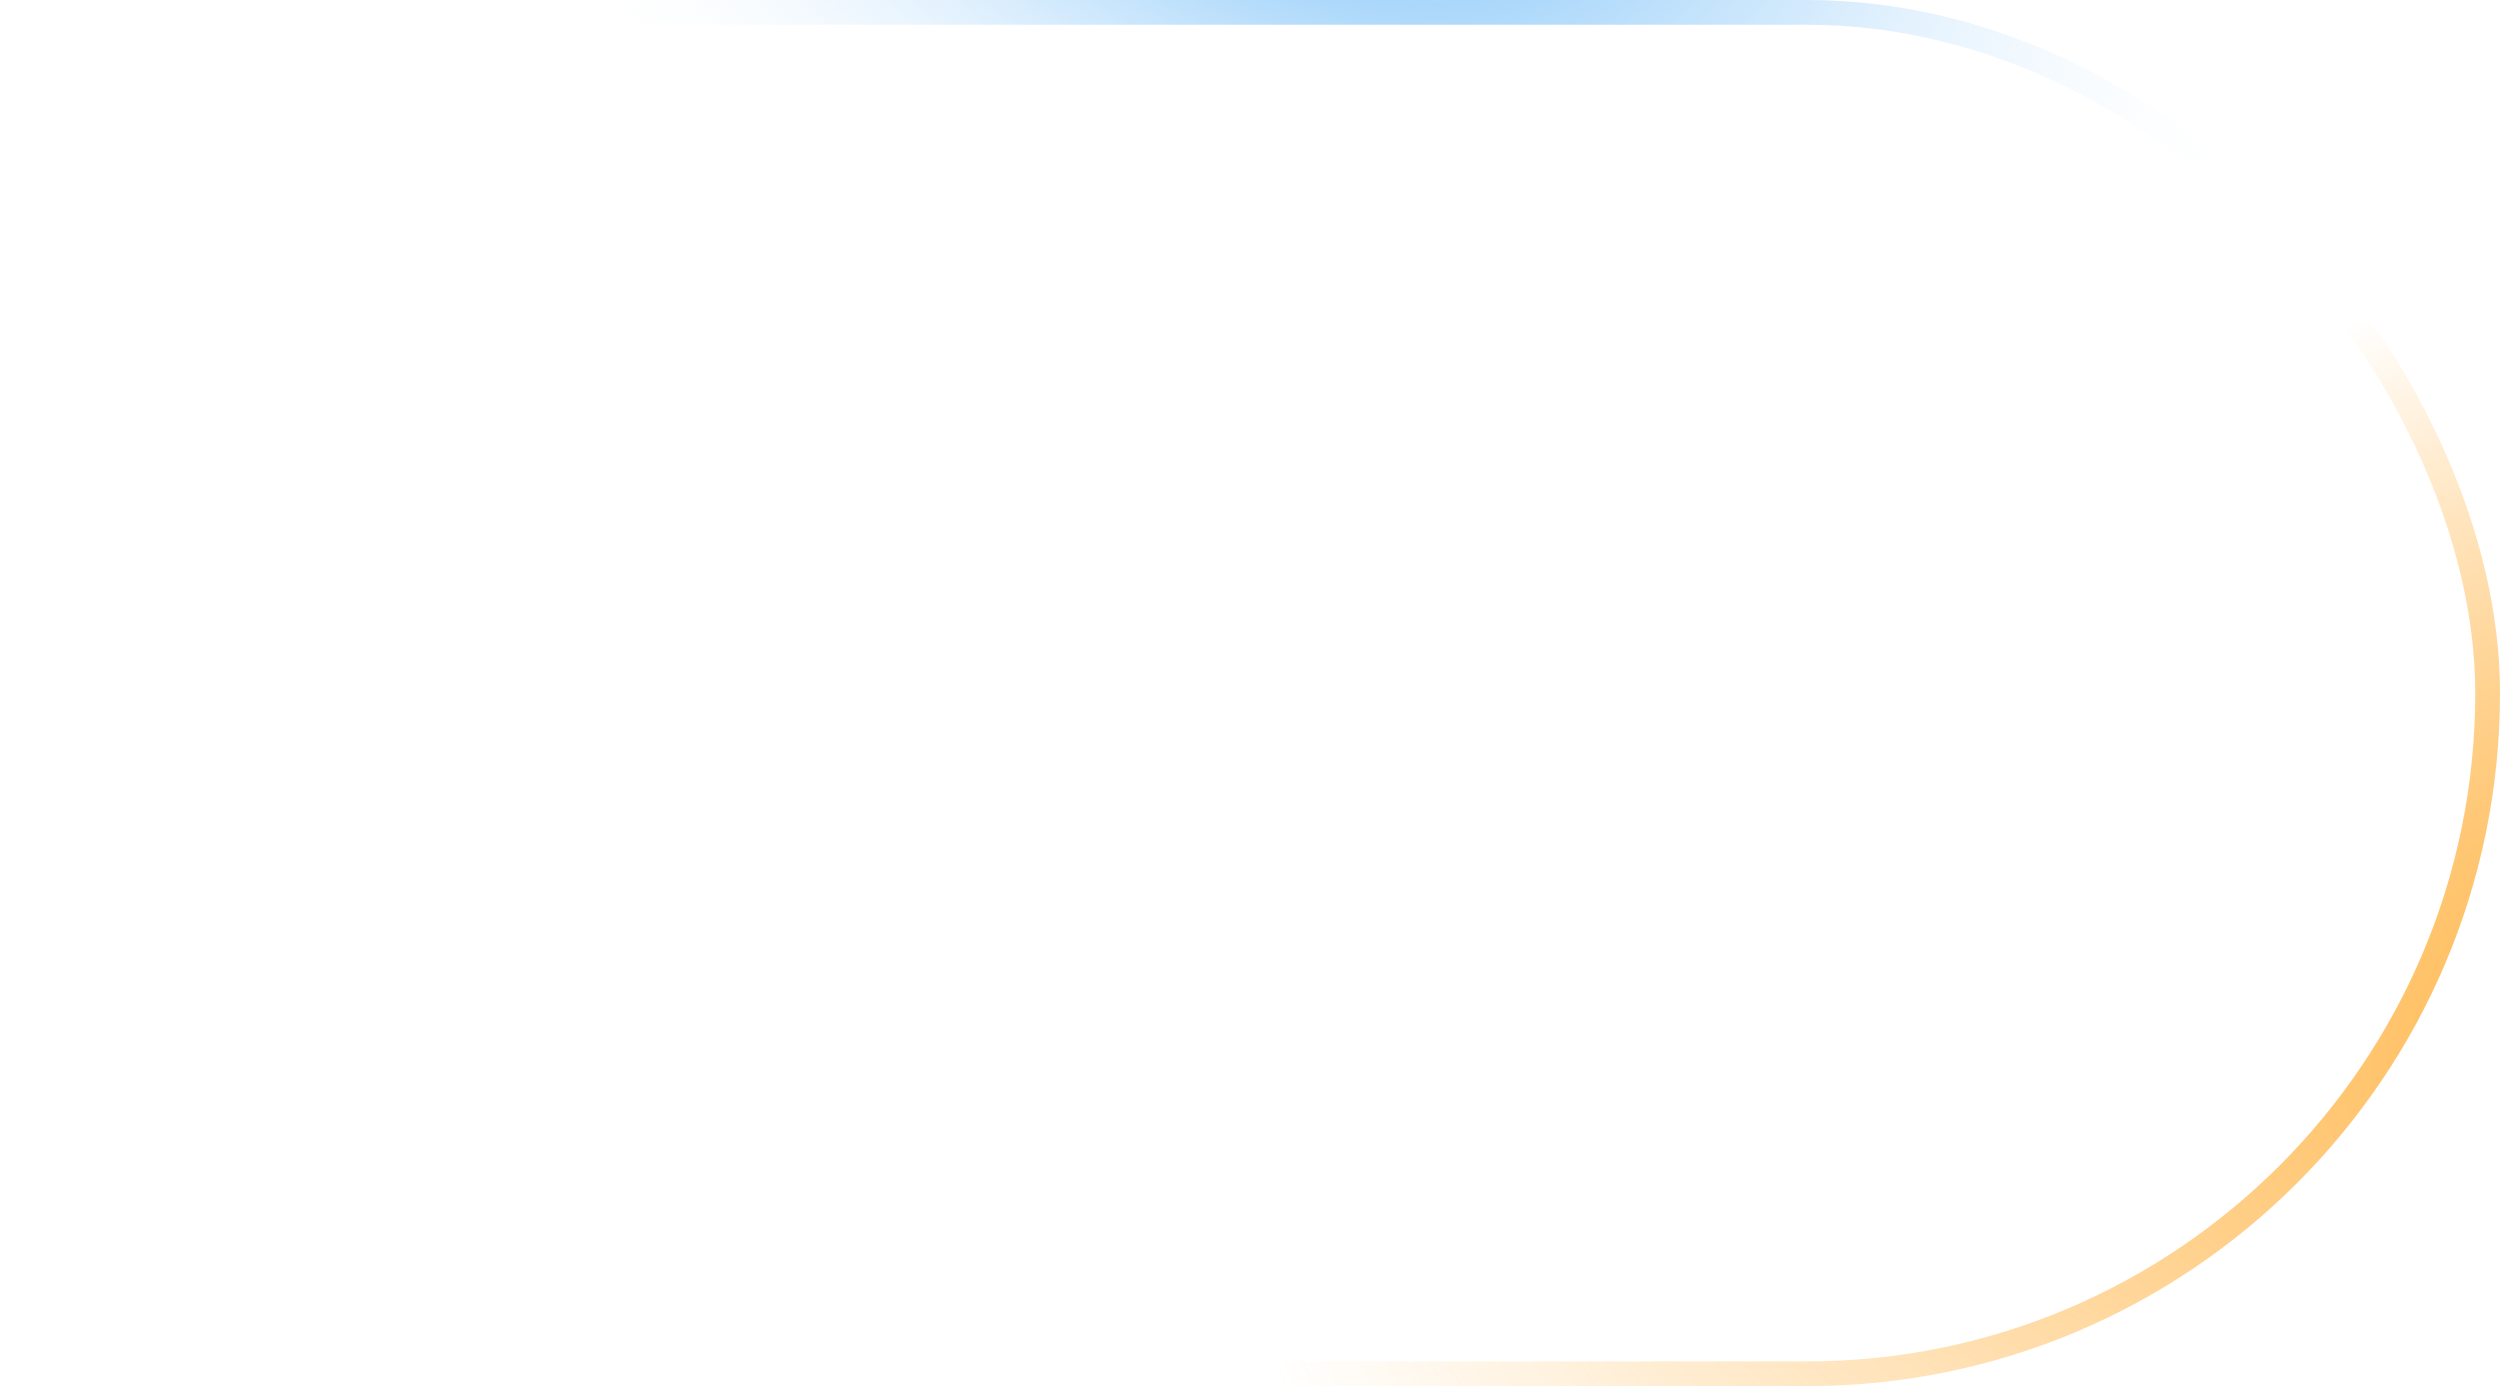 <svg width="101" height="56" viewBox="0 0 101 56" fill="none" xmlns="http://www.w3.org/2000/svg">
<g clip-path="url(#clip0_161_2314)">
<rect width="101" height="56" rx="28" fill="url(#paint0_radial_161_2314)" fill-opacity="0.1"/>
<rect x="8" y="8" width="40" height="40" rx="20" fill="url(#paint1_linear_161_2314)"/>
<rect x="19" y="19" width="16.265" height="16.265" rx="8.133" stroke="white" stroke-width="2"/>
<path d="M26.25 28.993V28.848C26.253 28.351 26.297 27.954 26.382 27.659C26.47 27.364 26.598 27.125 26.766 26.943C26.933 26.761 27.135 26.597 27.371 26.449C27.547 26.335 27.705 26.217 27.844 26.095C27.983 25.973 28.094 25.838 28.176 25.69C28.259 25.54 28.3 25.372 28.3 25.188C28.3 24.991 28.253 24.82 28.159 24.672C28.066 24.524 27.939 24.41 27.78 24.331C27.624 24.251 27.451 24.212 27.26 24.212C27.076 24.212 26.901 24.253 26.736 24.335C26.571 24.415 26.436 24.534 26.331 24.693C26.226 24.849 26.169 25.044 26.161 25.277H24.422C24.436 24.709 24.573 24.24 24.831 23.871C25.09 23.499 25.432 23.222 25.858 23.04C26.284 22.855 26.755 22.763 27.269 22.763C27.834 22.763 28.334 22.857 28.769 23.044C29.203 23.229 29.544 23.497 29.791 23.849C30.038 24.202 30.162 24.626 30.162 25.124C30.162 25.456 30.107 25.751 29.996 26.01C29.888 26.266 29.736 26.493 29.54 26.692C29.344 26.888 29.112 27.065 28.845 27.224C28.621 27.358 28.436 27.497 28.291 27.642C28.149 27.787 28.043 27.954 27.972 28.145C27.904 28.335 27.868 28.57 27.865 28.848V28.993H26.25ZM27.094 31.72C26.81 31.72 26.567 31.621 26.365 31.422C26.166 31.22 26.068 30.979 26.071 30.697C26.068 30.419 26.166 30.18 26.365 29.982C26.567 29.783 26.81 29.683 27.094 29.683C27.364 29.683 27.601 29.783 27.806 29.982C28.01 30.18 28.114 30.419 28.117 30.697C28.114 30.885 28.064 31.057 27.968 31.213C27.874 31.366 27.75 31.49 27.597 31.584C27.443 31.675 27.276 31.72 27.094 31.72Z" fill="white"/>
<path d="M57.341 34V22.364H64.557V23.875H59.097V27.421H64.04V28.926H59.097V34H57.341ZM66.246 34H64.382L68.57 22.364H70.598L74.785 34H72.922L69.632 24.477H69.541L66.246 34ZM66.558 29.443H72.604V30.921H66.558V29.443ZM80.197 30.227H81.925L83.141 31.812L83.715 32.517L85.652 35.045H83.856L82.561 33.358L82.118 32.744L80.197 30.227ZM86.027 28.182C86.027 29.424 85.8 30.492 85.345 31.386C84.891 32.276 84.267 32.962 83.476 33.443C82.688 33.92 81.792 34.159 80.788 34.159C79.781 34.159 78.881 33.92 78.09 33.443C77.302 32.962 76.68 32.275 76.226 31.381C75.771 30.487 75.544 29.421 75.544 28.182C75.544 26.939 75.771 25.873 76.226 24.983C76.68 24.089 77.302 23.403 78.09 22.926C78.881 22.445 79.781 22.204 80.788 22.204C81.792 22.204 82.688 22.445 83.476 22.926C84.267 23.403 84.891 24.089 85.345 24.983C85.8 25.873 86.027 26.939 86.027 28.182ZM84.288 28.182C84.288 27.235 84.135 26.438 83.828 25.79C83.525 25.138 83.108 24.646 82.578 24.312C82.052 23.975 81.455 23.807 80.788 23.807C80.118 23.807 79.519 23.975 78.993 24.312C78.466 24.646 78.05 25.138 77.743 25.79C77.44 26.438 77.288 27.235 77.288 28.182C77.288 29.129 77.44 29.928 77.743 30.579C78.05 31.227 78.466 31.72 78.993 32.057C79.519 32.39 80.118 32.557 80.788 32.557C81.455 32.557 82.052 32.39 82.578 32.057C83.108 31.72 83.525 31.227 83.828 30.579C84.135 29.928 84.288 29.129 84.288 28.182Z" fill="white"/>
<g filter="url(#filter1_f_161_2314)">
<ellipse cx="105.596" cy="8.689" rx="47.596" ry="30.689" fill="url(#paint2_radial_161_2314)" fill-opacity="0.2"/>
</g>
</g>
<rect x="0.5" y="0.5" width="100" height="55" rx="27.5" stroke="url(#paint3_radial_161_2314)"/>
<rect x="0.5" y="0.5" width="100" height="55" rx="27.5" stroke="url(#paint4_radial_161_2314)"/>
<rect x="0.5" y="0.5" width="100" height="55" rx="27.5" stroke="url(#paint5_radial_161_2314)"/>
<defs>
<filter id="filter1_f_161_2314" x="34.487" y="-45.513" width="142.218" height="108.404" filterUnits="userSpaceOnUse" color-interpolation-filters="sRGB">
<feFlood flood-opacity="0" result="BackgroundImageFix"/>
<feBlend mode="normal" in="SourceGraphic" in2="BackgroundImageFix" result="shape"/>
<feGaussianBlur stdDeviation="11.756" result="effect1_foregroundBlur_161_2314"/>
</filter>
<radialGradient id="paint0_radial_161_2314" cx="0" cy="0" r="1" gradientUnits="userSpaceOnUse" gradientTransform="translate(8.449) rotate(31.642) scale(118.636 77.404)">
<stop stop-color="white" stop-opacity="0.36"/>
<stop offset="1" stop-color="white" stop-opacity="0"/>
</radialGradient>
<linearGradient id="paint1_linear_161_2314" x1="28" y1="8" x2="28" y2="48" gradientUnits="userSpaceOnUse">
<stop stop-color="white" stop-opacity="0.2"/>
<stop offset="1" stop-color="white" stop-opacity="0"/>
</linearGradient>
<radialGradient id="paint2_radial_161_2314" cx="0" cy="0" r="1" gradientUnits="userSpaceOnUse" gradientTransform="translate(105.596 -22) rotate(90) scale(45.481 70.547)">
<stop stop-color="white"/>
<stop offset="1" stop-color="white" stop-opacity="0"/>
</radialGradient>
<radialGradient id="paint3_radial_161_2314" cx="0" cy="0" r="1" gradientUnits="userSpaceOnUse" gradientTransform="translate(-53.778 5.729) rotate(21.298) scale(102.236 43.438)">
<stop stop-color="white"/>
<stop offset="1" stop-color="white" stop-opacity="0.06"/>
</radialGradient>
<radialGradient id="paint4_radial_161_2314" cx="0" cy="0" r="1" gradientUnits="userSpaceOnUse" gradientTransform="translate(130.569 37.478) rotate(169.394) scale(81.364 32.887)">
<stop stop-color="#FF9800"/>
<stop offset="1" stop-color="#FF9800" stop-opacity="0"/>
</radialGradient>
<radialGradient id="paint5_radial_161_2314" cx="0" cy="0" r="1" gradientUnits="userSpaceOnUse" gradientTransform="translate(51.6 -12.799) rotate(30.991) scale(44.659 28.422)">
<stop stop-color="#2196F3"/>
<stop offset="1" stop-color="white" stop-opacity="0"/>
</radialGradient>
<clipPath id="clip0_161_2314">
<rect width="101" height="56" rx="28" fill="white"/>
</clipPath>
</defs>
</svg>
